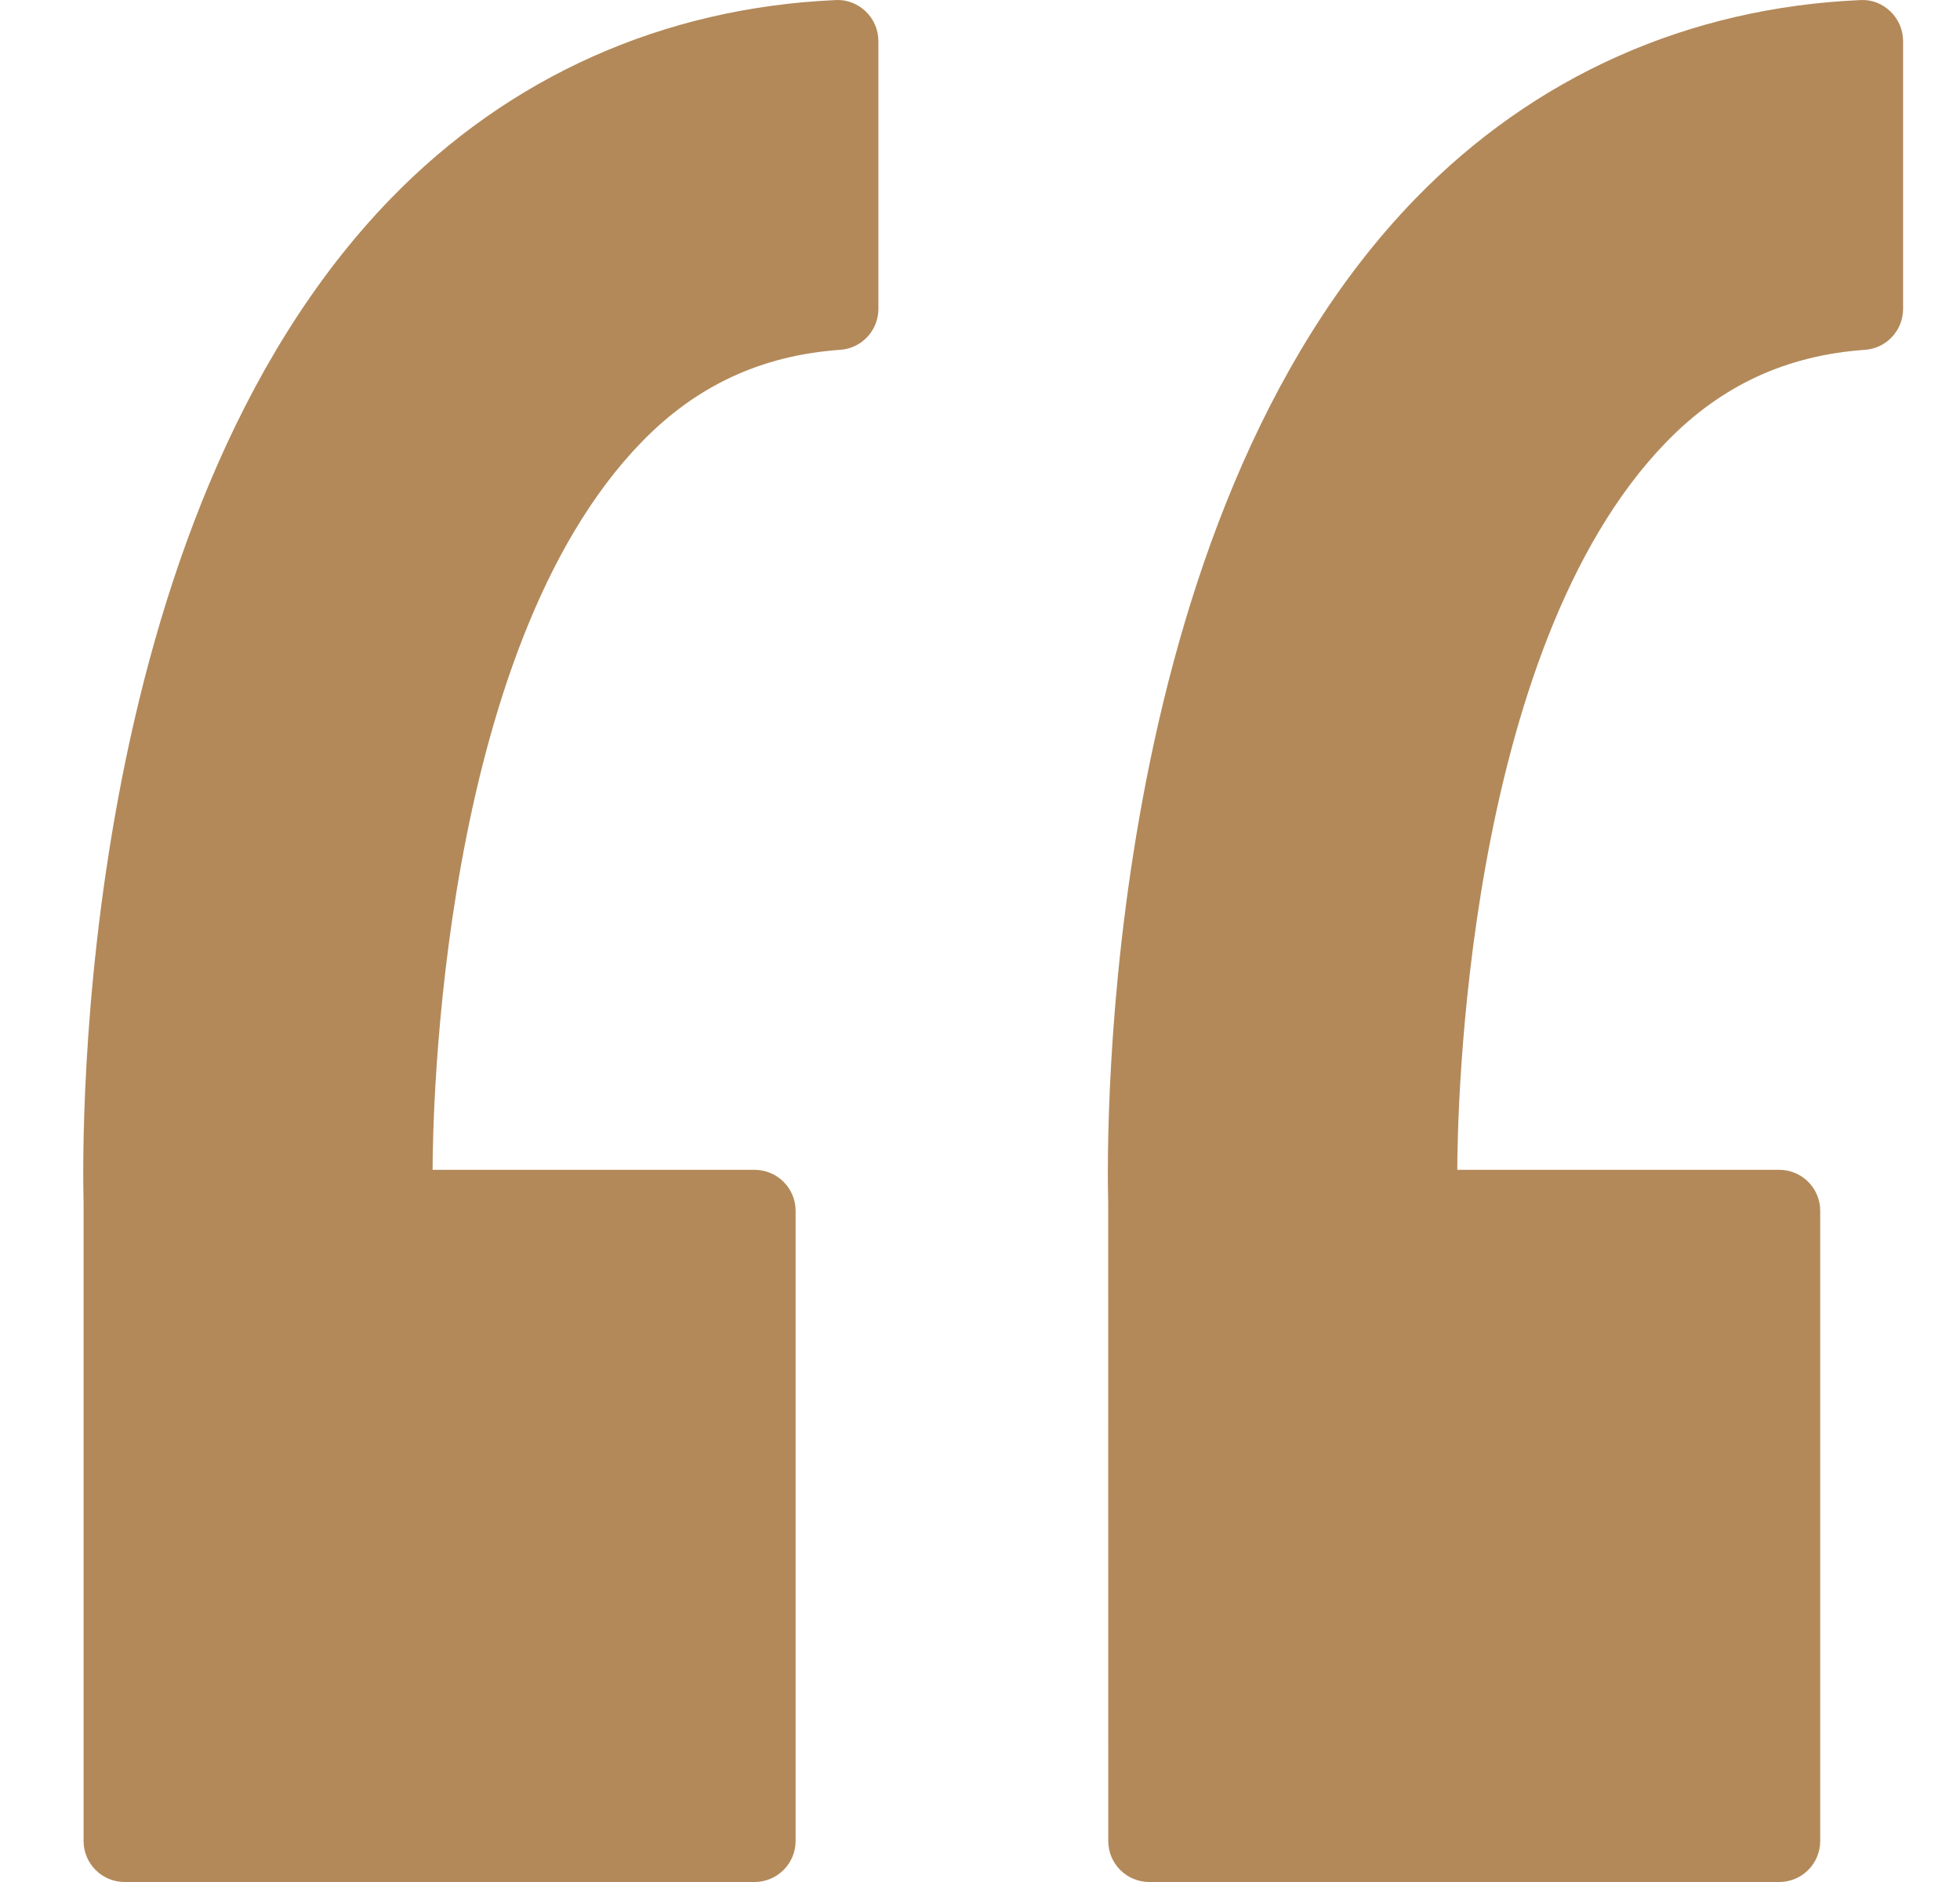 <?xml version="1.0" encoding="UTF-8"?> <svg xmlns="http://www.w3.org/2000/svg" width="25" height="24" viewBox="0 0 25 24" fill="none"> <g clip-path="url(#clip0)"> <path d="M10.657 0.001C8.459 0.099 6.496 0.975 4.981 2.536C0.966 6.675 1.044 14.477 1.066 15.34L1.066 23.477C1.066 23.766 1.3 24 1.59 24H9.624C9.913 24 10.148 23.766 10.148 23.477V15.441C10.148 15.152 9.913 14.918 9.624 14.918H5.518C5.519 14.247 5.6 8.292 8.185 5.636C8.884 4.916 9.713 4.532 10.717 4.461C10.992 4.442 11.204 4.214 11.204 3.939V0.524C11.204 0.381 11.146 0.245 11.043 0.146C10.939 0.047 10.802 -0.008 10.657 0.001Z" fill="#B3895A"></path> <path d="M24.113 0.146C24.009 0.047 23.875 -0.008 23.727 0.001C21.529 0.098 19.566 0.975 18.051 2.536C14.036 6.675 14.113 14.477 14.135 15.34L14.136 23.477C14.136 23.766 14.37 24 14.659 24H22.694C22.983 24 23.217 23.766 23.217 23.477V15.441C23.217 15.152 22.983 14.918 22.694 14.918H18.588C18.589 14.247 18.67 8.292 21.255 5.636C21.954 4.916 22.783 4.532 23.788 4.461C24.062 4.442 24.274 4.214 24.274 3.939V0.524C24.274 0.382 24.216 0.245 24.113 0.146Z" fill="#B3895A"></path> </g> <defs> <clipPath id="clip0"> <rect x="0.668" width="24" height="24" fill="white"></rect> </clipPath> </defs> </svg> 